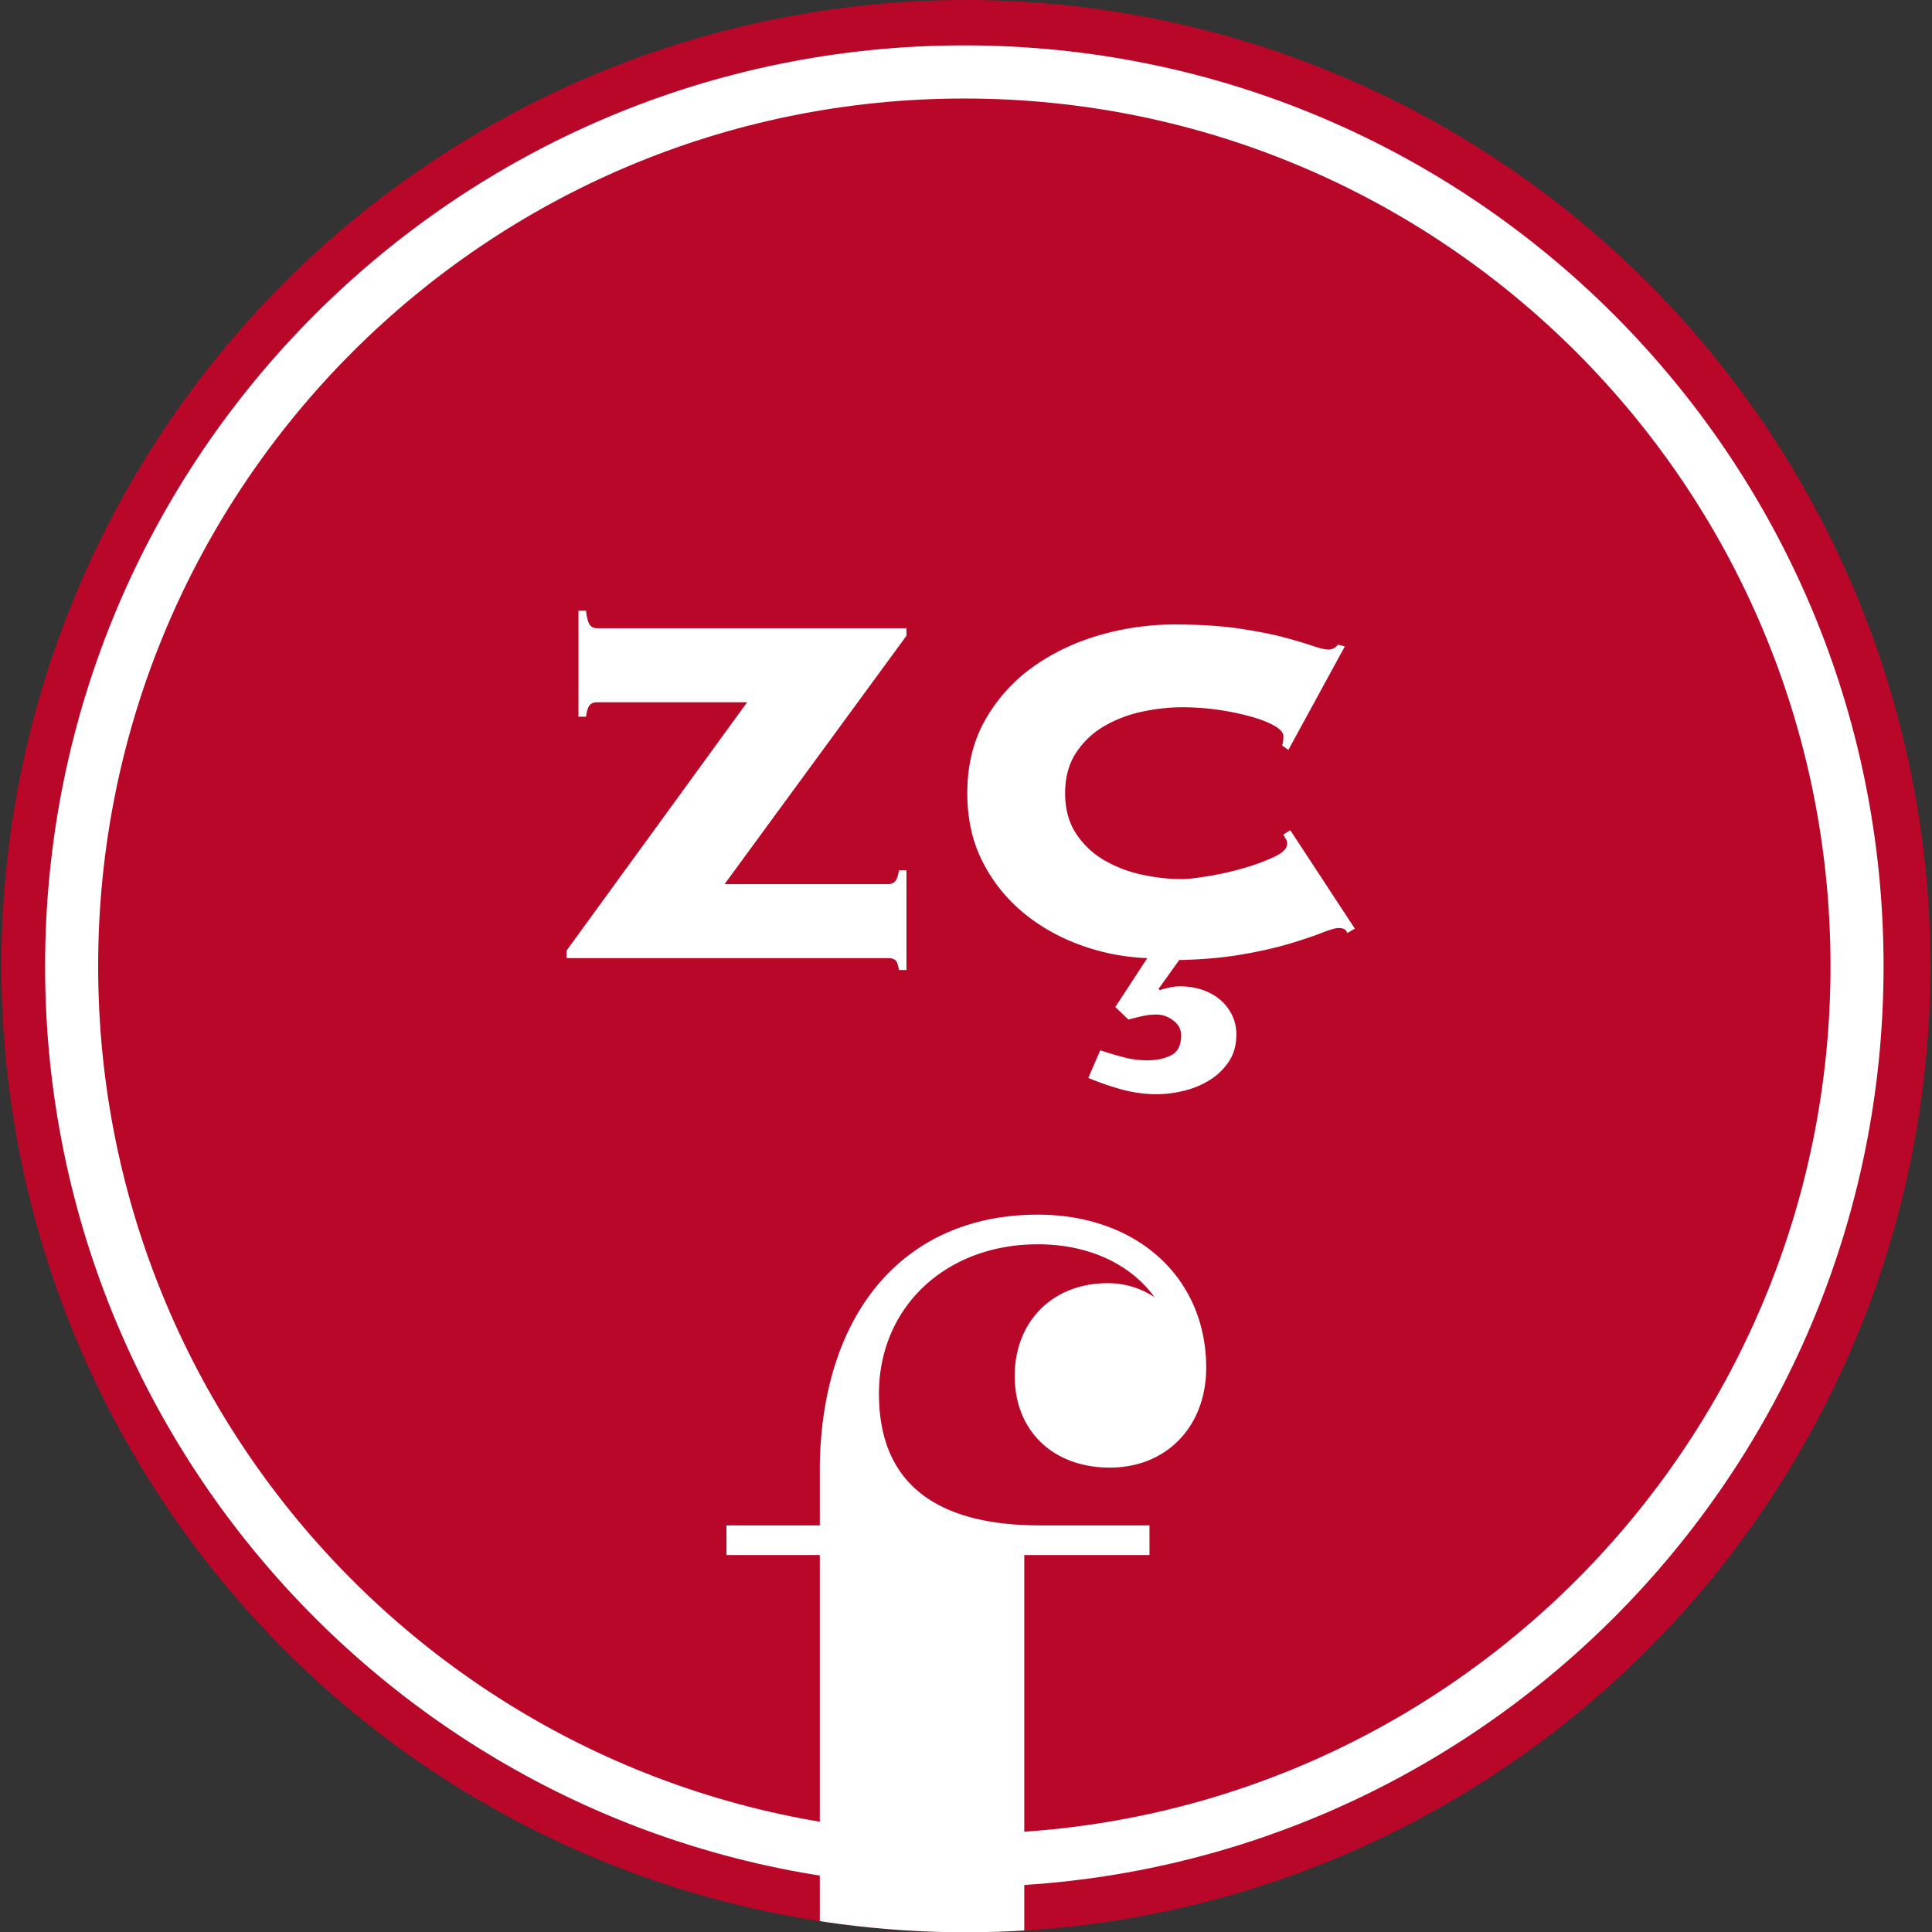 <svg xmlns="http://www.w3.org/2000/svg" xmlns:xlink="http://www.w3.org/1999/xlink" width="2738.775" height="2739.168" viewBox="0 0 2738.775 2739.168">
  <rect x="0" y="0" width="2738.775" height="2739.168" fill="#333333" stroke="none"/>
  <defs>
    <clipPath id="clip-path">
      <ellipse id="Ellipse_81" data-name="Ellipse 81" cx="1369.388" cy="1369.584" rx="1369.388" ry="1369.584" fill="#b80728"/>
    </clipPath>
  </defs>
  <g id="ZEYNEP_ÇELİK" data-name="ZEYNEP ÇELİK" transform="translate(-813.988 -387)">
    <path id="Path_109" data-name="Path 109" d="M2577.657,1288.883c0,714.15-577.968,1293.082-1290.928,1293.082S-4.2,2003.033-4.2,1288.883,573.768-4.2,1286.729-4.2,2577.657,574.733,2577.657,1288.883Zm-50.87,0c0-686.008-555.193-1242.128-1240.059-1242.128S46.67,602.874,46.67,1288.883,601.863,2531.01,1286.728,2531.01,2526.787,1974.891,2526.787,1288.883Z" transform="translate(894.552 467.702)" fill="#fff"/>
    <path id="Path_108" data-name="Path 108" d="M2569.483,1286.785c0,710.782-575.243,1286.986-1284.842,1286.986S-.2,1997.568-.2,1286.785,575.043-.2,1284.641-.2,2569.483,576,2569.483,1286.785Zm-38.7,0c0-689.375-557.918-1248.225-1246.146-1248.225S38.5,597.41,38.5,1286.785,596.414,2535.01,1284.641,2535.01,2530.787,1976.161,2530.787,1286.785Z" transform="translate(896.64 469.8)" fill="#fff"/>
    <path id="Path_106" data-name="Path 106" d="M2467.794,1235.966c0,682.605-552.435,1235.966-1233.9,1235.966S0,1918.571,0,1235.966,552.434,0,1233.9,0,2467.794,553.361,2467.794,1235.966Zm-13.34,0c0-675.226-546.462-1222.6-1220.557-1222.6S13.339,560.74,13.339,1235.966,559.8,2458.571,1233.9,2458.571,2454.454,1911.192,2454.454,1235.966Z" transform="translate(951.963 520.621)" fill="#fff"/>
    <ellipse id="Ellipse_79" data-name="Ellipse 79" cx="1367.291" cy="1369.584" rx="1367.291" ry="1369.584" transform="translate(815.989 387)" fill="#b80728"/>
    <path id="Path_107" data-name="Path 107" d="M2594.005,1293.077c0,720.885-583.419,1305.277-1303.1,1305.277S-12.2,2013.962-12.2,1293.077,571.219-12.2,1290.9-12.2,2594.005,572.192,2594.005,1293.077Zm-75.218,0C2518.787,613.8,1969.045,63.143,1290.9,63.143S63.018,613.8,63.018,1293.077,612.761,2523.01,1290.9,2523.01,2518.787,1972.351,2518.787,1293.077Z" transform="translate(890.103 463.508)" fill="#fff"/>
    <g id="Mask_Group_15" data-name="Mask Group 15" transform="translate(813.988 387)" clip-path="url(#clip-path)">
      <path id="Path_104" data-name="Path 104" d="M408.609,228.676c0,77.674,54.186,129.879,134.879,129.879,80.4,0,136.554-58.242,136.554-141.609C680.041,89.215,581.882,0,441.336,0,253.914,0,135.513,136.334,132.3,355.963v84.519H.012v42.01H132.3v778.666H0v42H576.445v-42h-154.3V482.492H599.661v-42.01H444.676c-151.632,0-228.524-62.8-228.524-186.675,0-122.728,94.712-211.8,225.184-211.8,72.739,0,131.715,28.388,165.509,75.029a118.909,118.909,0,0,0-66.711-19.9c-77.441,0-131.525,54.1-131.525,131.547" transform="translate(1029.839 1721.882)" fill="#fff"/>
    </g>
    <path id="AB" d="M-110.68-104.9q7.112,0,10.668-4t5.334-15.557H-84.01V16.891H-94.678q-1.778-11.557-5.334-14.224T-110.68,0H-565.849V-10.668l256.032-352.044H-522.287q-7.112,0-10.668,4t-5.334,16.447h-10.668V-492.506h10.668q1.778,15.113,5.334,20t10.668,4.89H-84.01v10.668L-341.82-104.9ZM448.5-301.371a33.029,33.029,0,0,0,1.334-5.779,54.548,54.548,0,0,0,.445-7.556q0-7.112-12-14.224t-32-12.891A371.211,371.211,0,0,0,360.49-351.6a353.553,353.553,0,0,0-54.229-4,270.053,270.053,0,0,0-56.007,6.223,180.732,180.732,0,0,0-53.785,20.447,119.06,119.06,0,0,0-40.005,37.782q-15.557,23.559-15.557,57.341t15.557,57.34a119.06,119.06,0,0,0,40.005,37.783,180.731,180.731,0,0,0,53.785,20.447,270.049,270.049,0,0,0,56.007,6.223q11.557,0,36.449-4a428.766,428.766,0,0,0,49.784-11.113,300.367,300.367,0,0,0,44.006-16q19.113-8.89,19.113-18.669a12.639,12.639,0,0,0-1.778-7.112,58.11,58.11,0,0,1-3.556-6.223l9.779-6.223L551.625-41.783,540.957-35.56q-1.778-4.445-4.89-5.778a19.156,19.156,0,0,0-7.556-1.333q-6.223,0-24.448,7.112T457.391-20Q428.943-11.557,389.827-4.89T302.7,2.667L273.368,43.561l1.778,1.778a137.463,137.463,0,0,1,13.335-3.556,69.785,69.785,0,0,1,15.113-1.778A100.774,100.774,0,0,1,333.82,44.45a76.811,76.811,0,0,1,25.336,13.335,66.917,66.917,0,0,1,17.78,21.781,61.949,61.949,0,0,1,6.668,28.893q0,22.225-10.668,38.227a88.1,88.1,0,0,1-27.115,26.225,124.533,124.533,0,0,1-36.449,15.113,162.691,162.691,0,0,1-38.672,4.89,186.736,186.736,0,0,1-49.34-6.667A375.463,375.463,0,0,1,173.8,169.8l16.891-39.116q16,5.334,32.893,9.779a132.262,132.262,0,0,0,33.782,4.445q19.558,0,33.782-7.112t14.224-28.448q0-12.446-11.112-20.891T270.7,80.01a92,92,0,0,0-20.447,2.222q-9.779,2.222-19.558,4.89l-18.669-17.78L257.366,0a308.131,308.131,0,0,1-95.123-18.669Q116.015-35.56,80.455-65.341a225.445,225.445,0,0,1-56.9-72.009Q2.223-179.578,2.223-233.807,2.223-293.37,28-338.265a233.178,233.178,0,0,1,67.564-74.676q41.783-29.781,94.234-44.895a380.357,380.357,0,0,1,105.791-15.113q53.34,0,92.012,5.779t65.341,12.89q25.781,7.112,40.005,12t21.336,4.89q8,0,13.335-7.112l9.779,2.667-80.01,146.685Z" transform="translate(2182.989 1745.208)" fill="#fff"/>
  </g>
</svg>

